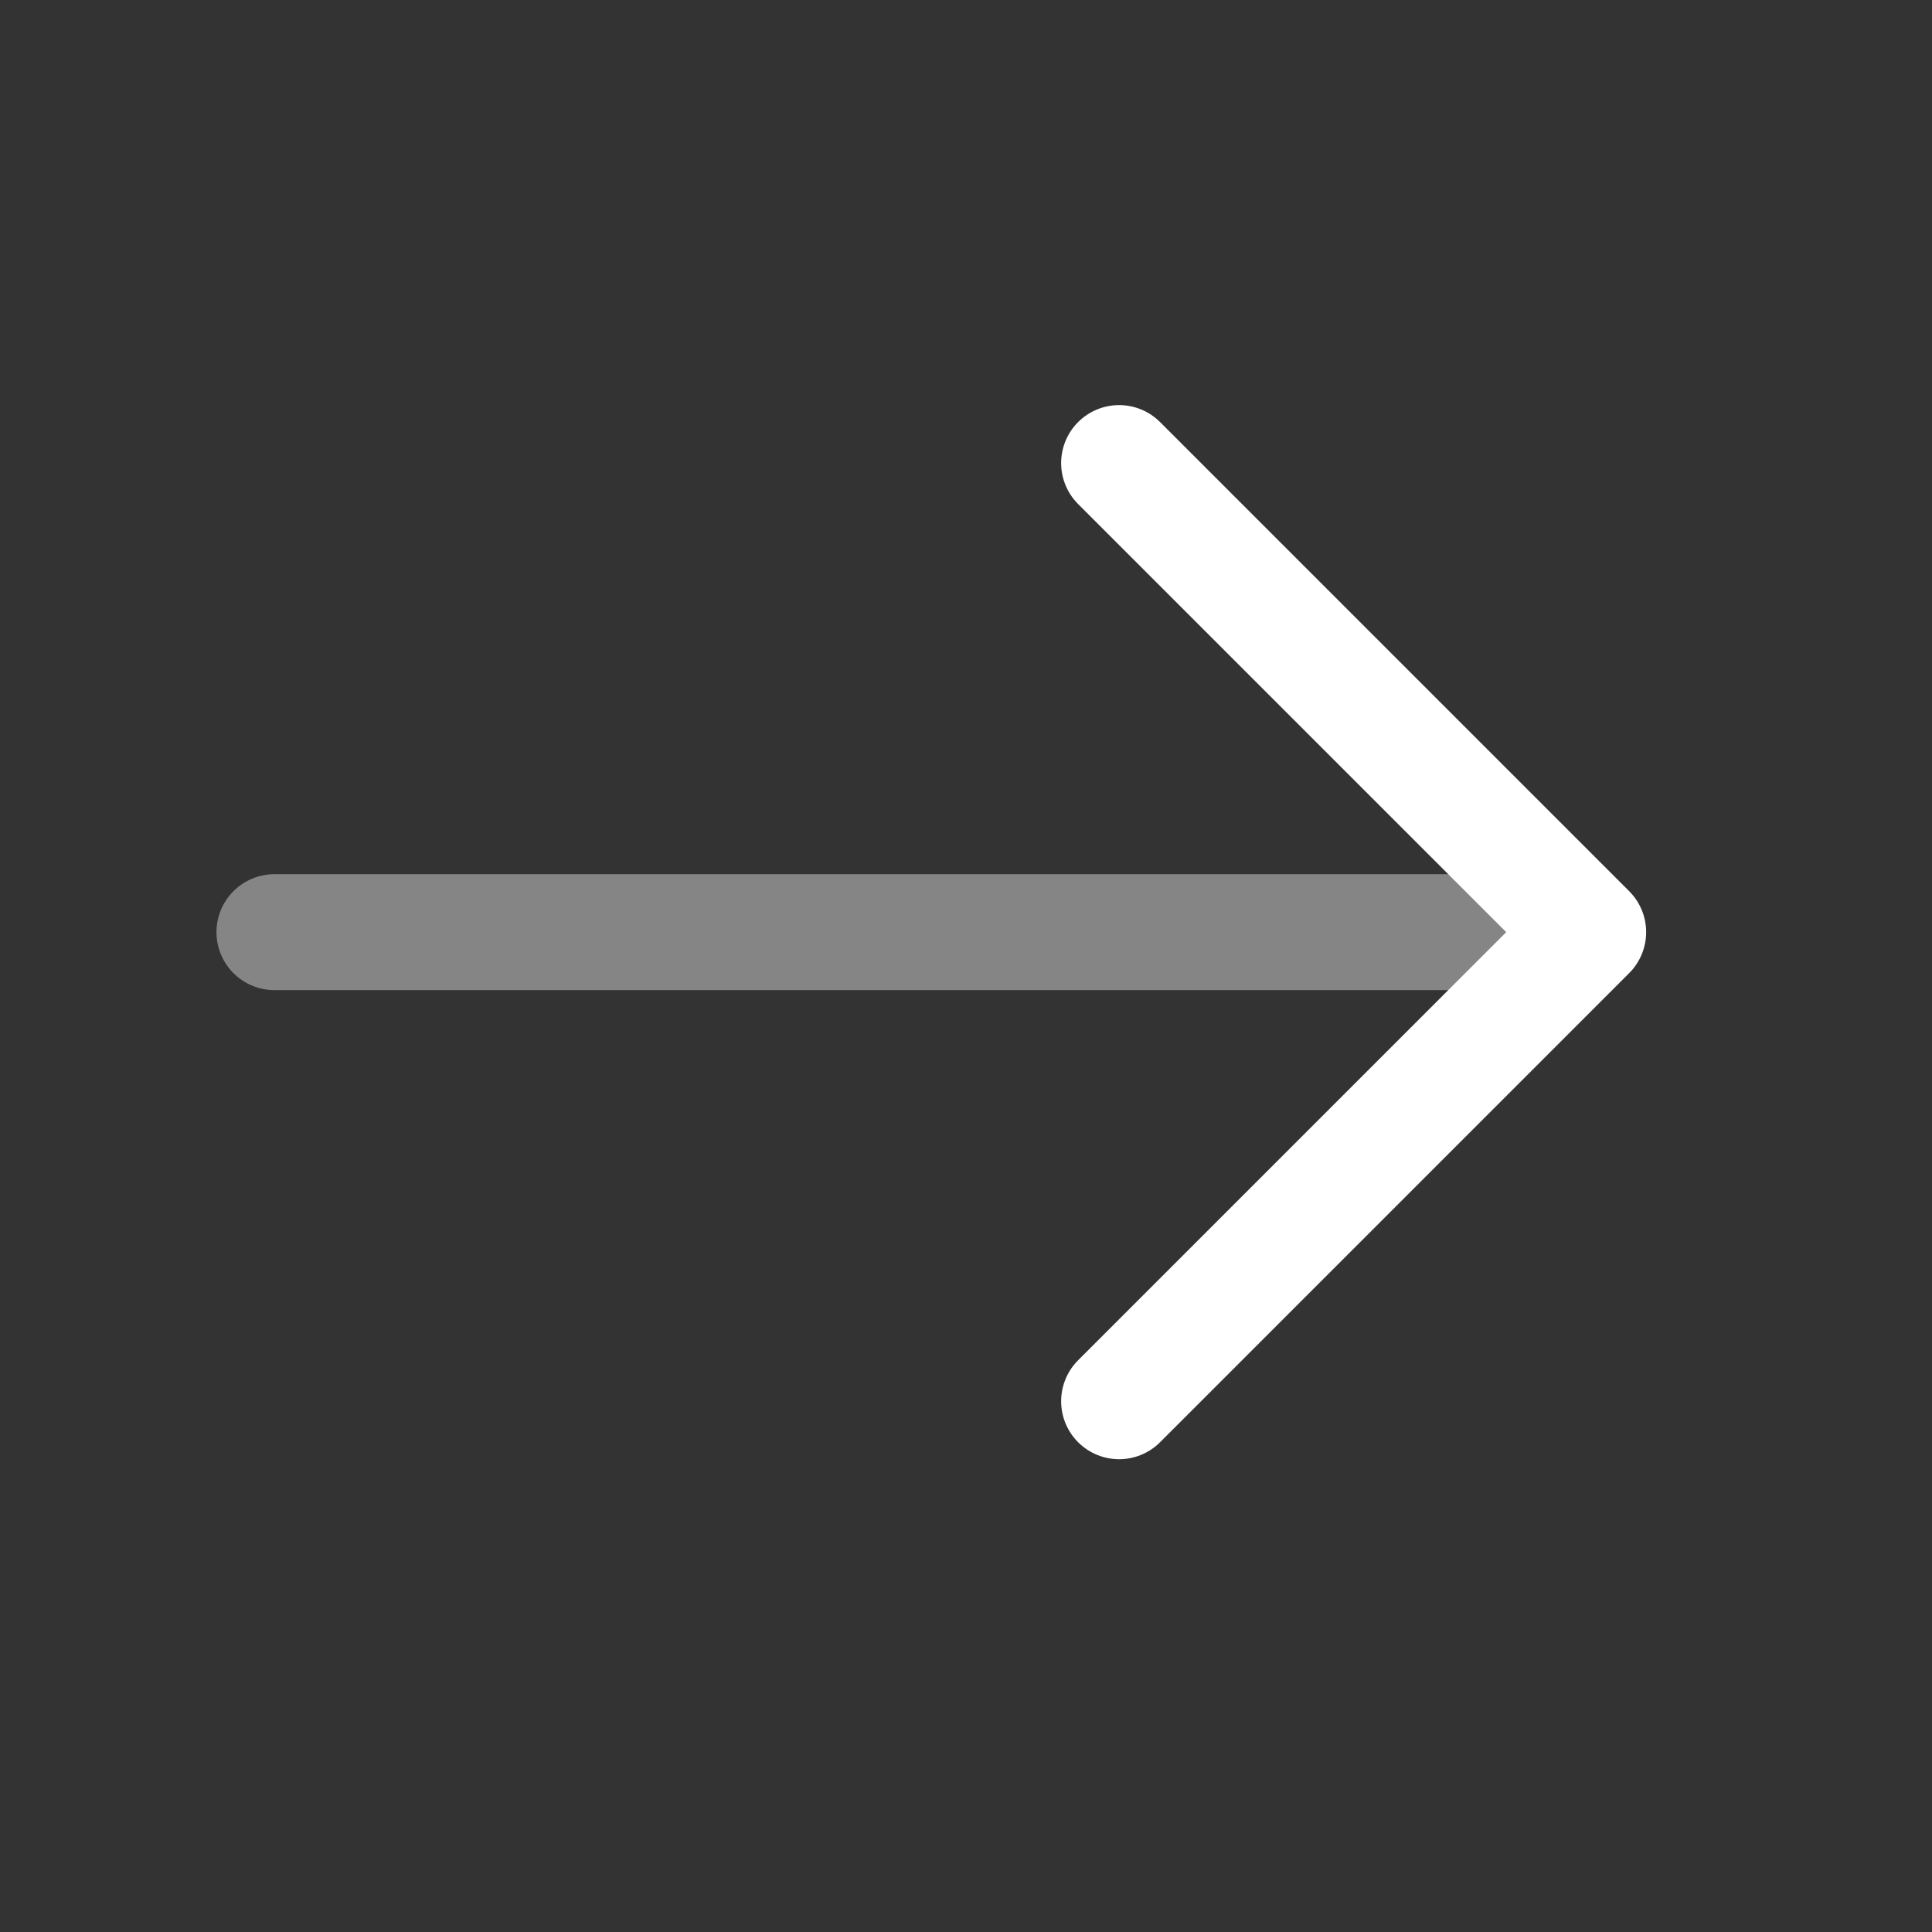 <svg xmlns="http://www.w3.org/2000/svg" width="25" height="25" viewBox="0 0 25 25" fill="none"><rect x="0" y="0" width="25" height="25" fill="#333333" stroke="none"/><path d="M14.481 5.992L20.551 12.062L14.481 18.132" stroke="white" stroke-width="1.5" stroke-miterlimit="10" stroke-linecap="round" stroke-linejoin="round"></path><path opacity="0.4" d="M3.551 12.062H20.381" stroke="white" stroke-width="1.5" stroke-miterlimit="10" stroke-linecap="round" stroke-linejoin="round"></path></svg>